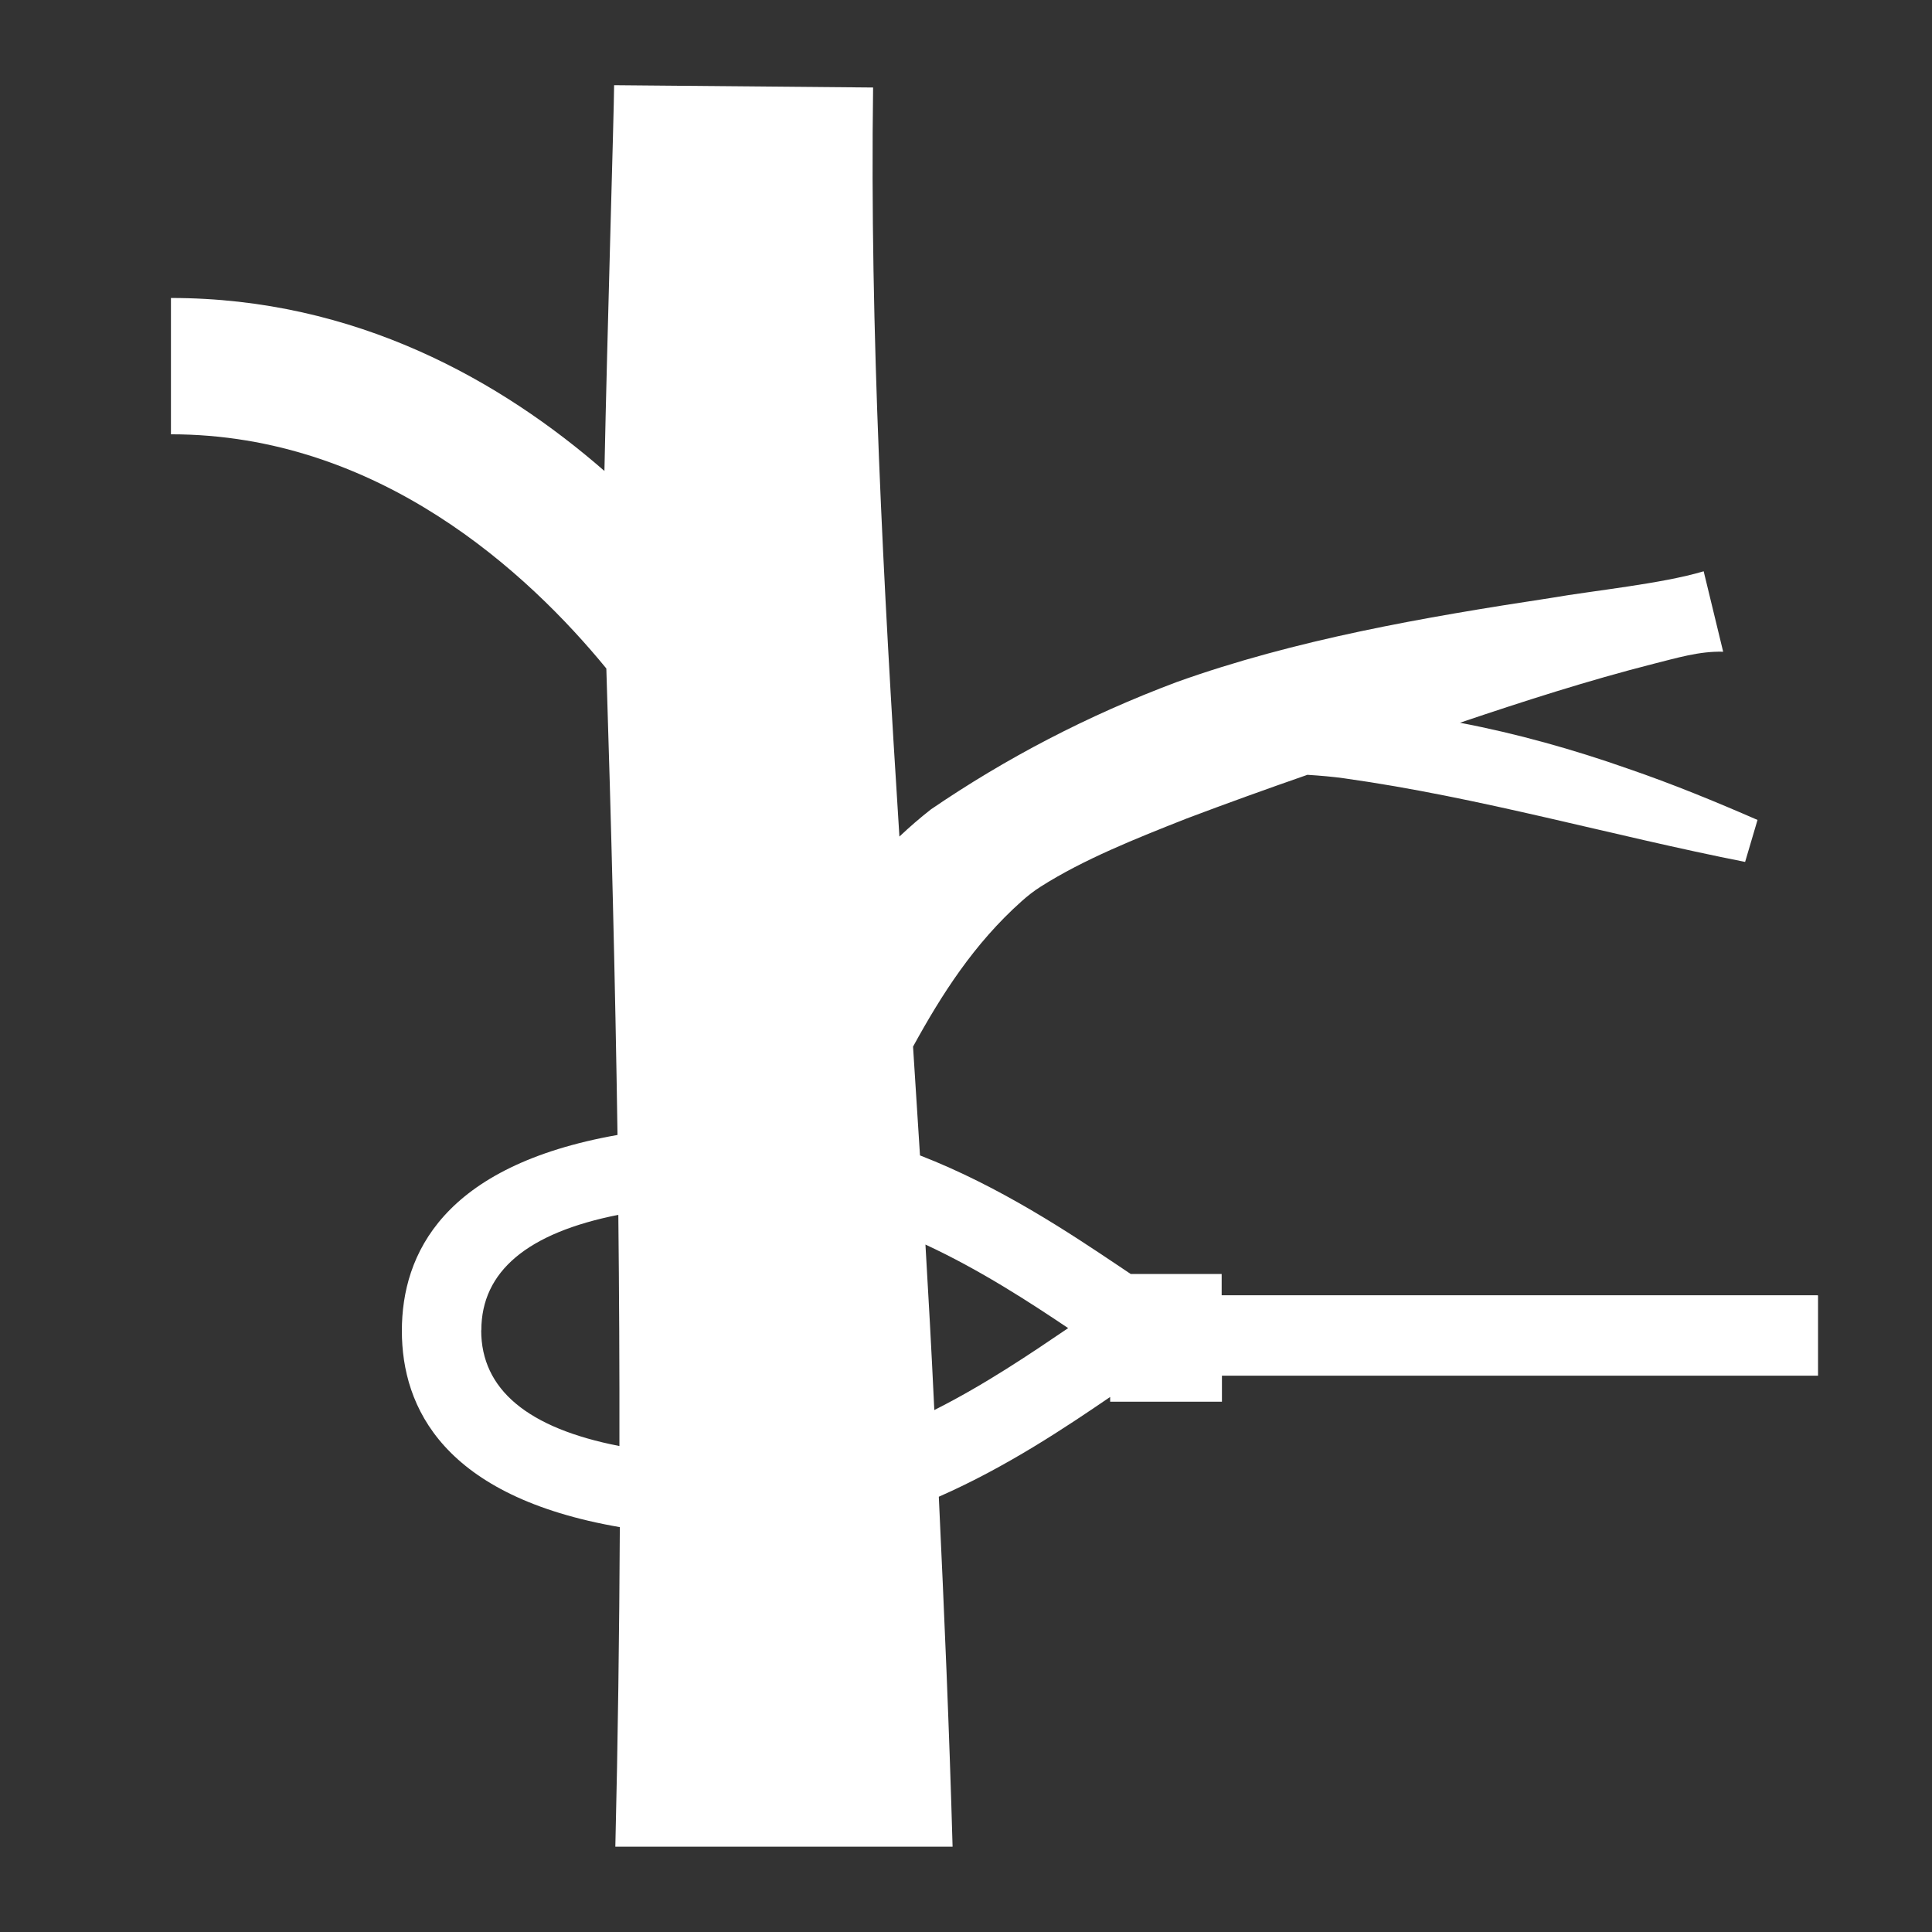 <?xml version="1.0" encoding="UTF-8"?>
<svg id="k" data-name="Cable Bracing" xmlns="http://www.w3.org/2000/svg" viewBox="0 0 141.73 141.73">
  <rect x="0" y="0" width="141.73" height="141.73" fill="#333333" stroke="none"/>
  <defs>
    <style>
      .r {
        fill: #fff;
      }
    </style>
  </defs>
  <path class="r" d="M133.35,95.02h-43.73v-1.56h-6.67c-.28-.19-.55-.37-.82-.55-3.62-2.43-8.76-5.87-14.64-8.15-.17-2.65-.34-5.31-.51-7.98,2.09-3.81,4.46-7.54,7.97-10.67,.44-.39,.89-.75,1.4-1.07,3.15-2,6.94-3.51,10.69-4.99,2.91-1.1,5.88-2.17,8.87-3.21,.95,.06,1.88,.14,2.72,.26,9.92,1.39,19.51,4.18,29.39,6.13l.91-3.08c-3.07-1.34-6.26-2.65-9.5-3.76-4.01-1.41-8.13-2.57-12.33-3.37,4.65-1.57,9.4-3.1,14.23-4.33,1.65-.41,3.32-.93,5.08-.88l-1.43-5.9c-3.09,.92-8,1.4-11.24,1.96-9.35,1.42-18.75,3.06-27.43,6.17-6.56,2.46-12.53,5.59-18.01,9.33-.82,.64-1.59,1.31-2.32,2-1.18-18.56-2.18-37.28-1.93-54.95l-19-.17c-.01,2.02-.5,17.97-.71,28.3-7.56-6.59-18.22-12.69-31.8-12.69v10c15.27,0,26.23,10.21,31.94,17.18,.36,11.39,.65,22.8,.82,34.22-12.8,2.26-15.82,8.75-15.82,14.37s3.05,12.17,15.99,14.4c-.04,7.83-.14,15.64-.33,23.44h24.74c-.24-8.6-.61-17.15-1.01-25.67,4.99-2.19,9.36-5.13,12.57-7.32v.35h8.2v-1.91h43.73v-5.86Zm-98.04,2.57c0-4.32,3.38-7.15,10.05-8.47,.06,5.65,.09,11.31,.08,16.96-6.73-1.31-10.14-4.15-10.14-8.49Zm43.02-.14c-2.7,1.83-6.07,4.12-9.79,5.99-.01-.21-.02-.41-.03-.62-.18-3.79-.39-7.64-.62-11.52,4.05,1.88,7.7,4.27,10.47,6.13l-.03,.02Z"/>
</svg>